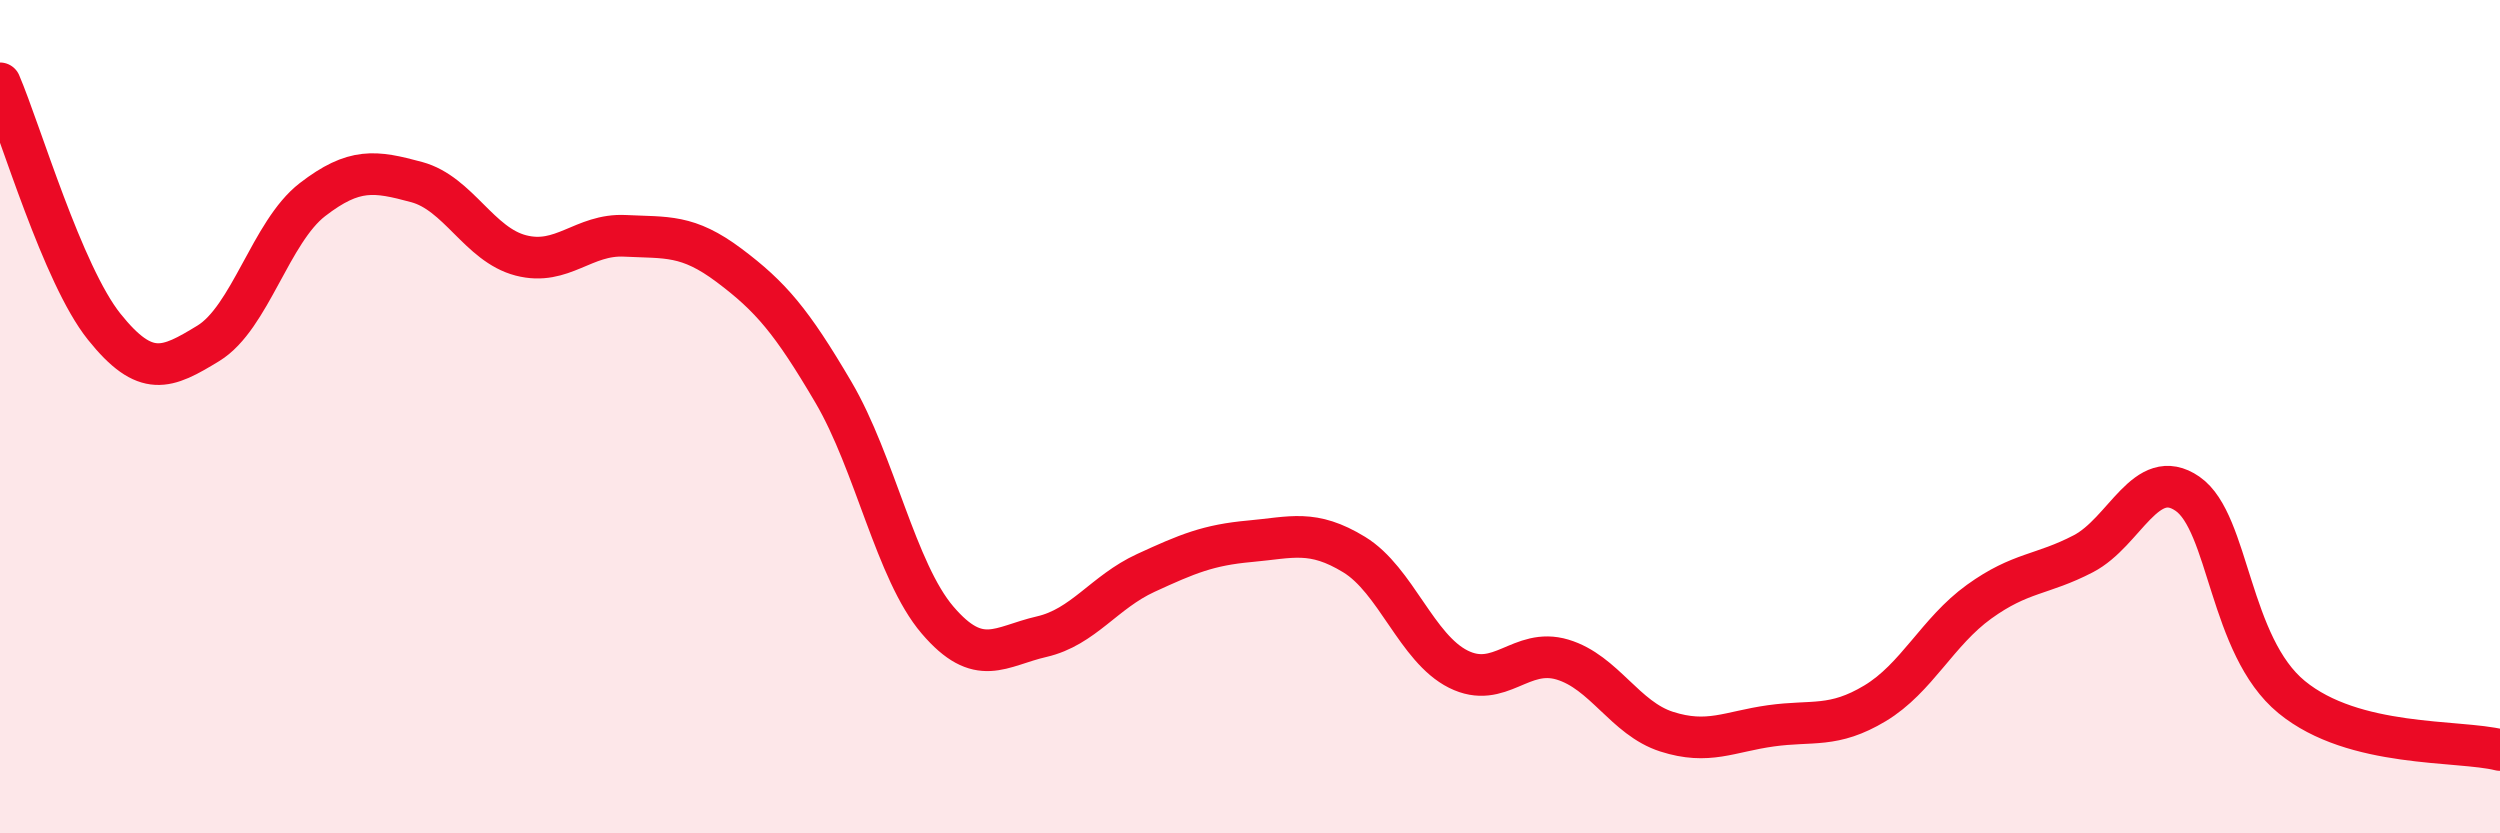 
    <svg width="60" height="20" viewBox="0 0 60 20" xmlns="http://www.w3.org/2000/svg">
      <path
        d="M 0,2 C 0.5,3.17 1.5,6.59 2.5,7.84 C 3.5,9.09 4,8.85 5,8.24 C 6,7.63 6.5,5.56 7.5,4.79 C 8.5,4.02 9,4.1 10,4.37 C 11,4.64 11.5,5.87 12.5,6.13 C 13.5,6.39 14,5.61 15,5.66 C 16,5.71 16.5,5.62 17.5,6.37 C 18.5,7.12 19,7.71 20,9.41 C 21,11.11 21.5,13.71 22.5,14.88 C 23.5,16.05 24,15.51 25,15.28 C 26,15.05 26.5,14.21 27.5,13.75 C 28.5,13.29 29,13.08 30,12.99 C 31,12.9 31.5,12.7 32.5,13.31 C 33.5,13.92 34,15.56 35,16.06 C 36,16.56 36.5,15.53 37.5,15.83 C 38.5,16.13 39,17.24 40,17.56 C 41,17.88 41.5,17.56 42.5,17.42 C 43.5,17.28 44,17.48 45,16.88 C 46,16.28 46.5,15.16 47.5,14.44 C 48.5,13.72 49,13.81 50,13.29 C 51,12.77 51.5,11.16 52.5,11.85 C 53.5,12.54 53.5,15.5 55,16.73 C 56.5,17.96 59,17.75 60,18L60 20L0 20Z"
        fill="#EB0A25"
        opacity="0.1"
        stroke-linecap="round"
        stroke-linejoin="round"
      />
      <path
        d="M 0,2 C 0.5,3.17 1.5,6.59 2.5,7.84 C 3.5,9.09 4,8.85 5,8.24 C 6,7.63 6.5,5.56 7.5,4.79 C 8.5,4.02 9,4.1 10,4.37 C 11,4.64 11.5,5.87 12.5,6.13 C 13.5,6.39 14,5.61 15,5.66 C 16,5.71 16.5,5.62 17.5,6.37 C 18.5,7.12 19,7.71 20,9.41 C 21,11.11 21.5,13.71 22.5,14.88 C 23.5,16.05 24,15.51 25,15.28 C 26,15.05 26.5,14.21 27.5,13.75 C 28.5,13.29 29,13.08 30,12.99 C 31,12.9 31.5,12.7 32.5,13.31 C 33.5,13.92 34,15.56 35,16.06 C 36,16.56 36.5,15.53 37.5,15.83 C 38.5,16.13 39,17.24 40,17.56 C 41,17.88 41.5,17.56 42.5,17.42 C 43.5,17.28 44,17.48 45,16.88 C 46,16.28 46.5,15.16 47.5,14.44 C 48.5,13.72 49,13.81 50,13.29 C 51,12.77 51.5,11.16 52.5,11.85 C 53.5,12.54 53.5,15.5 55,16.73 C 56.5,17.96 59,17.75 60,18"
        stroke="#EB0A25"
        stroke-width="1"
        fill="none"
        stroke-linecap="round"
        stroke-linejoin="round"
      />
    </svg>
  